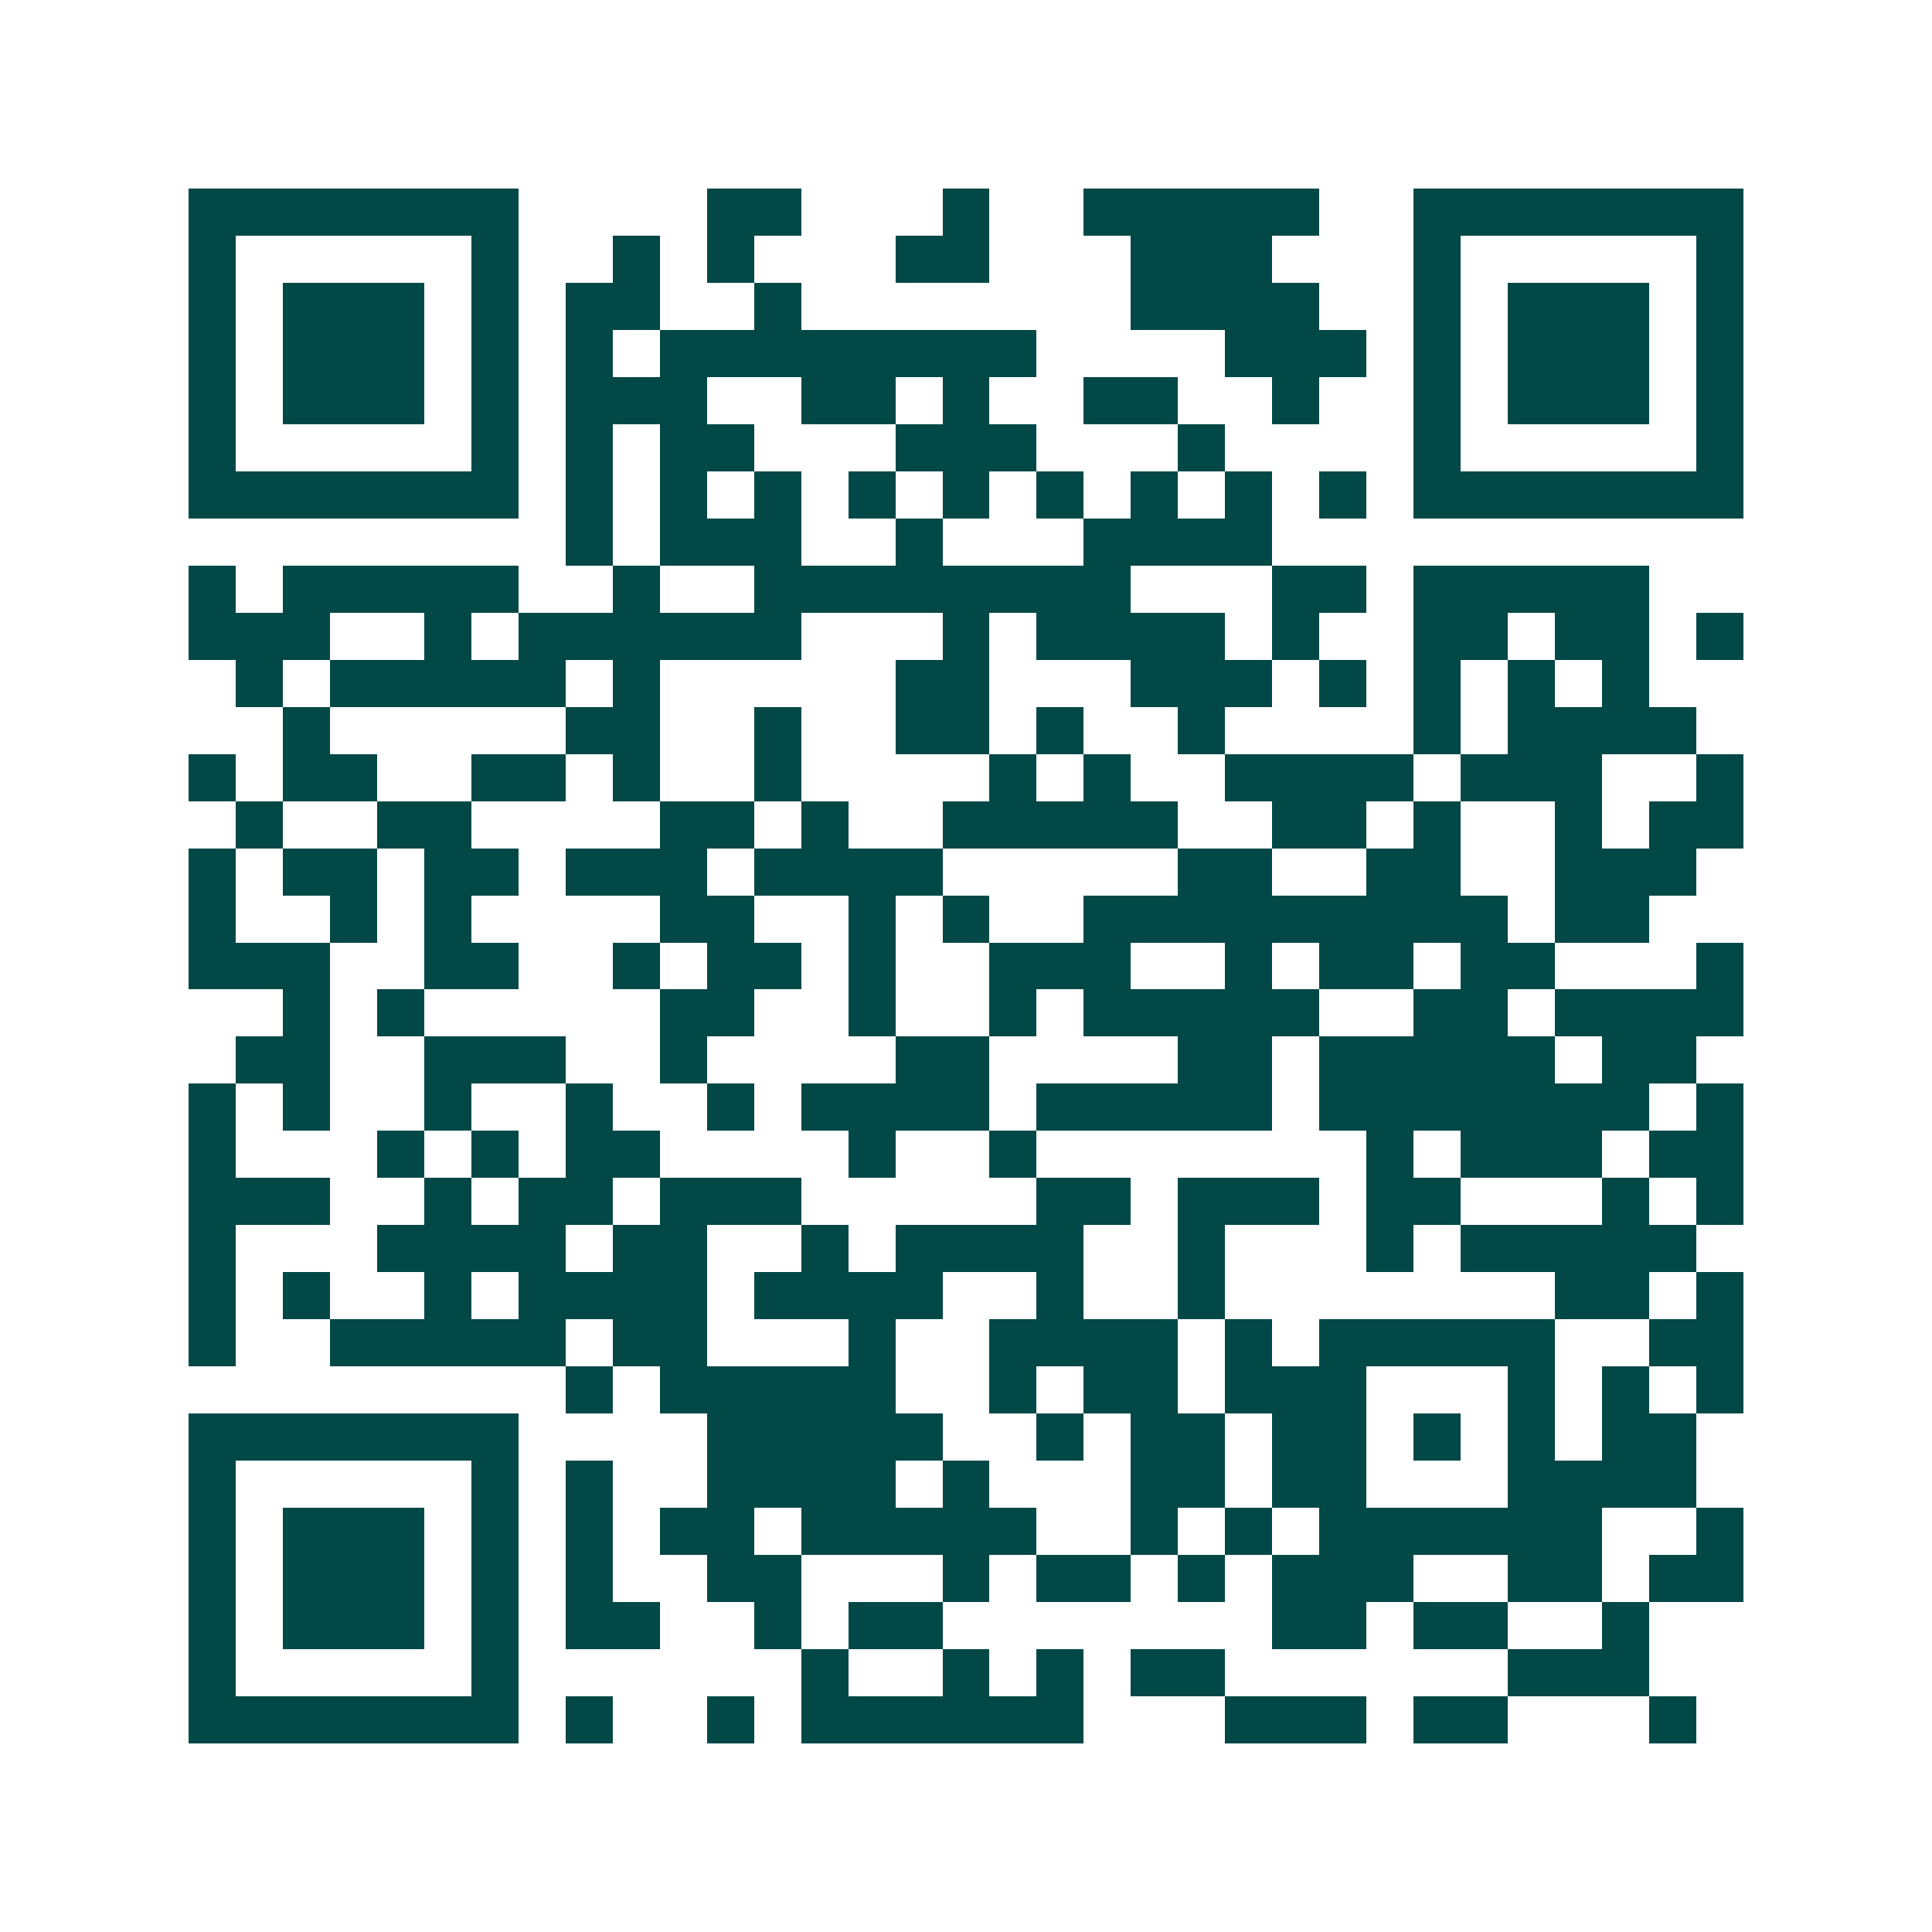 <svg xmlns="http://www.w3.org/2000/svg" width="200" height="200" viewBox="0 0 41 41" shape-rendering="crispEdges"><path fill="#ffffff" d="M0 0h41v41H0z"/><path stroke="#014847" d="M4 4.5h7m4 0h2m3 0h1m2 0h5m2 0h7M4 5.5h1m5 0h1m2 0h1m1 0h1m3 0h2m3 0h3m3 0h1m5 0h1M4 6.5h1m1 0h3m1 0h1m1 0h2m2 0h1m7 0h4m2 0h1m1 0h3m1 0h1M4 7.5h1m1 0h3m1 0h1m1 0h1m1 0h8m4 0h3m1 0h1m1 0h3m1 0h1M4 8.5h1m1 0h3m1 0h1m1 0h3m2 0h2m1 0h1m2 0h2m2 0h1m2 0h1m1 0h3m1 0h1M4 9.5h1m5 0h1m1 0h1m1 0h2m3 0h3m3 0h1m4 0h1m5 0h1M4 10.5h7m1 0h1m1 0h1m1 0h1m1 0h1m1 0h1m1 0h1m1 0h1m1 0h1m1 0h1m1 0h7M12 11.5h1m1 0h3m2 0h1m3 0h4M4 12.5h1m1 0h5m2 0h1m2 0h8m3 0h2m1 0h5M4 13.5h3m2 0h1m1 0h6m3 0h1m1 0h4m1 0h1m2 0h2m1 0h2m1 0h1M5 14.5h1m1 0h5m1 0h1m5 0h2m3 0h3m1 0h1m1 0h1m1 0h1m1 0h1M6 15.5h1m5 0h2m2 0h1m2 0h2m1 0h1m2 0h1m4 0h1m1 0h4M4 16.5h1m1 0h2m2 0h2m1 0h1m2 0h1m4 0h1m1 0h1m2 0h4m1 0h3m2 0h1M5 17.5h1m2 0h2m4 0h2m1 0h1m2 0h5m2 0h2m1 0h1m2 0h1m1 0h2M4 18.5h1m1 0h2m1 0h2m1 0h3m1 0h4m5 0h2m2 0h2m2 0h3M4 19.5h1m2 0h1m1 0h1m4 0h2m2 0h1m1 0h1m2 0h9m1 0h2M4 20.5h3m2 0h2m2 0h1m1 0h2m1 0h1m2 0h3m2 0h1m1 0h2m1 0h2m3 0h1M6 21.5h1m1 0h1m5 0h2m2 0h1m2 0h1m1 0h5m2 0h2m1 0h4M5 22.5h2m2 0h3m2 0h1m4 0h2m4 0h2m1 0h5m1 0h2M4 23.5h1m1 0h1m2 0h1m2 0h1m2 0h1m1 0h4m1 0h5m1 0h7m1 0h1M4 24.5h1m3 0h1m1 0h1m1 0h2m4 0h1m2 0h1m7 0h1m1 0h3m1 0h2M4 25.5h3m2 0h1m1 0h2m1 0h3m5 0h2m1 0h3m1 0h2m3 0h1m1 0h1M4 26.5h1m3 0h4m1 0h2m2 0h1m1 0h4m2 0h1m3 0h1m1 0h5M4 27.5h1m1 0h1m2 0h1m1 0h4m1 0h4m2 0h1m2 0h1m7 0h2m1 0h1M4 28.5h1m2 0h5m1 0h2m3 0h1m2 0h4m1 0h1m1 0h5m2 0h2M12 29.5h1m1 0h5m2 0h1m1 0h2m1 0h3m3 0h1m1 0h1m1 0h1M4 30.5h7m4 0h5m2 0h1m1 0h2m1 0h2m1 0h1m1 0h1m1 0h2M4 31.5h1m5 0h1m1 0h1m2 0h4m1 0h1m3 0h2m1 0h2m3 0h4M4 32.5h1m1 0h3m1 0h1m1 0h1m1 0h2m1 0h5m2 0h1m1 0h1m1 0h6m2 0h1M4 33.5h1m1 0h3m1 0h1m1 0h1m2 0h2m3 0h1m1 0h2m1 0h1m1 0h3m2 0h2m1 0h2M4 34.5h1m1 0h3m1 0h1m1 0h2m2 0h1m1 0h2m7 0h2m1 0h2m2 0h1M4 35.5h1m5 0h1m6 0h1m2 0h1m1 0h1m1 0h2m6 0h3M4 36.5h7m1 0h1m2 0h1m1 0h6m3 0h3m1 0h2m3 0h1"/></svg>

